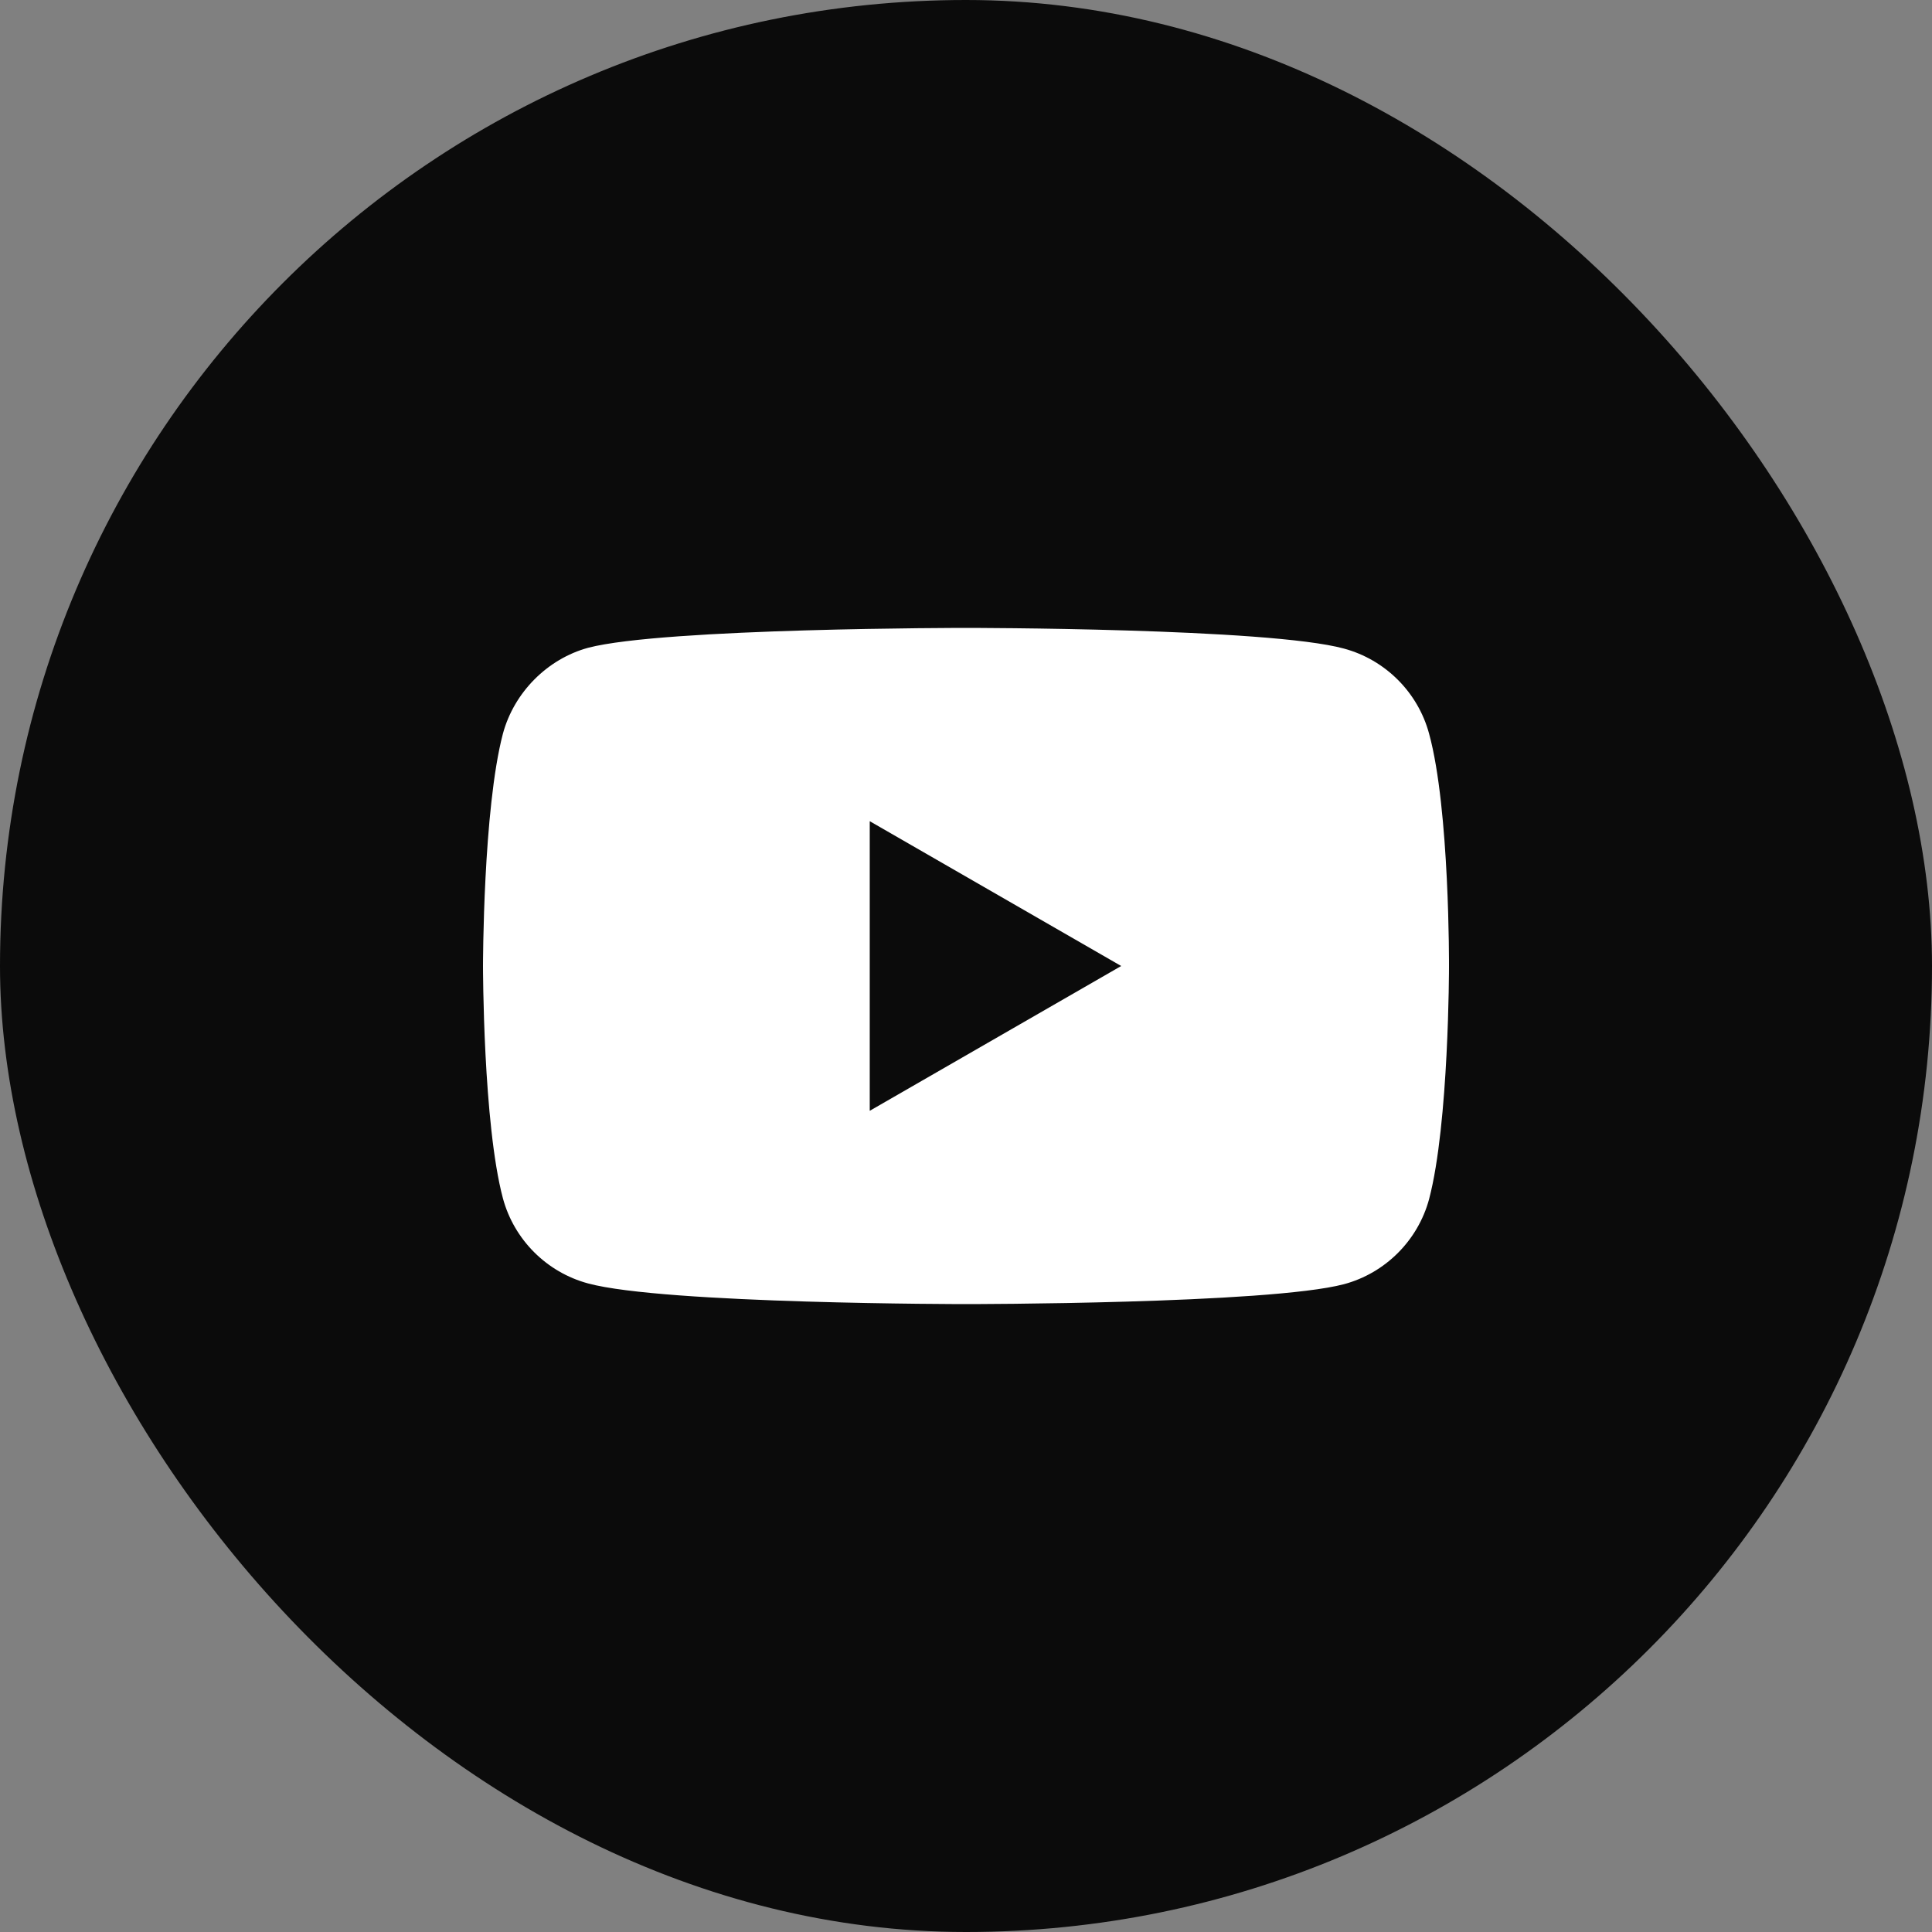 <svg width="40" height="40" viewBox="0 0 40 40" fill="none" xmlns="http://www.w3.org/2000/svg">
<rect x="0" y="0" width="40" height="40" fill="#808080" stroke="none"/>
<rect width="40" height="40" rx="20" fill="#0B0B0B"/>
<path d="M29.588 15.191C29.357 14.334 28.682 13.659 27.825 13.428C26.26 13 20 13 20 13C20 13 13.74 13 12.175 13.412C11.334 13.642 10.643 14.334 10.412 15.191C10 16.755 10 20 10 20C10 20 10 23.261 10.412 24.809C10.643 25.666 11.318 26.341 12.175 26.572C13.756 27 20 27 20 27C20 27 26.26 27 27.825 26.588C28.682 26.358 29.357 25.682 29.588 24.826C30 23.261 30 20.017 30 20.017C30 20.017 30.016 16.755 29.588 15.191Z" fill="white"/>
<path d="M18.007 17.002V22.998L23.213 20L18.007 17.002Z" fill="#0B0B0B"/>
</svg>
